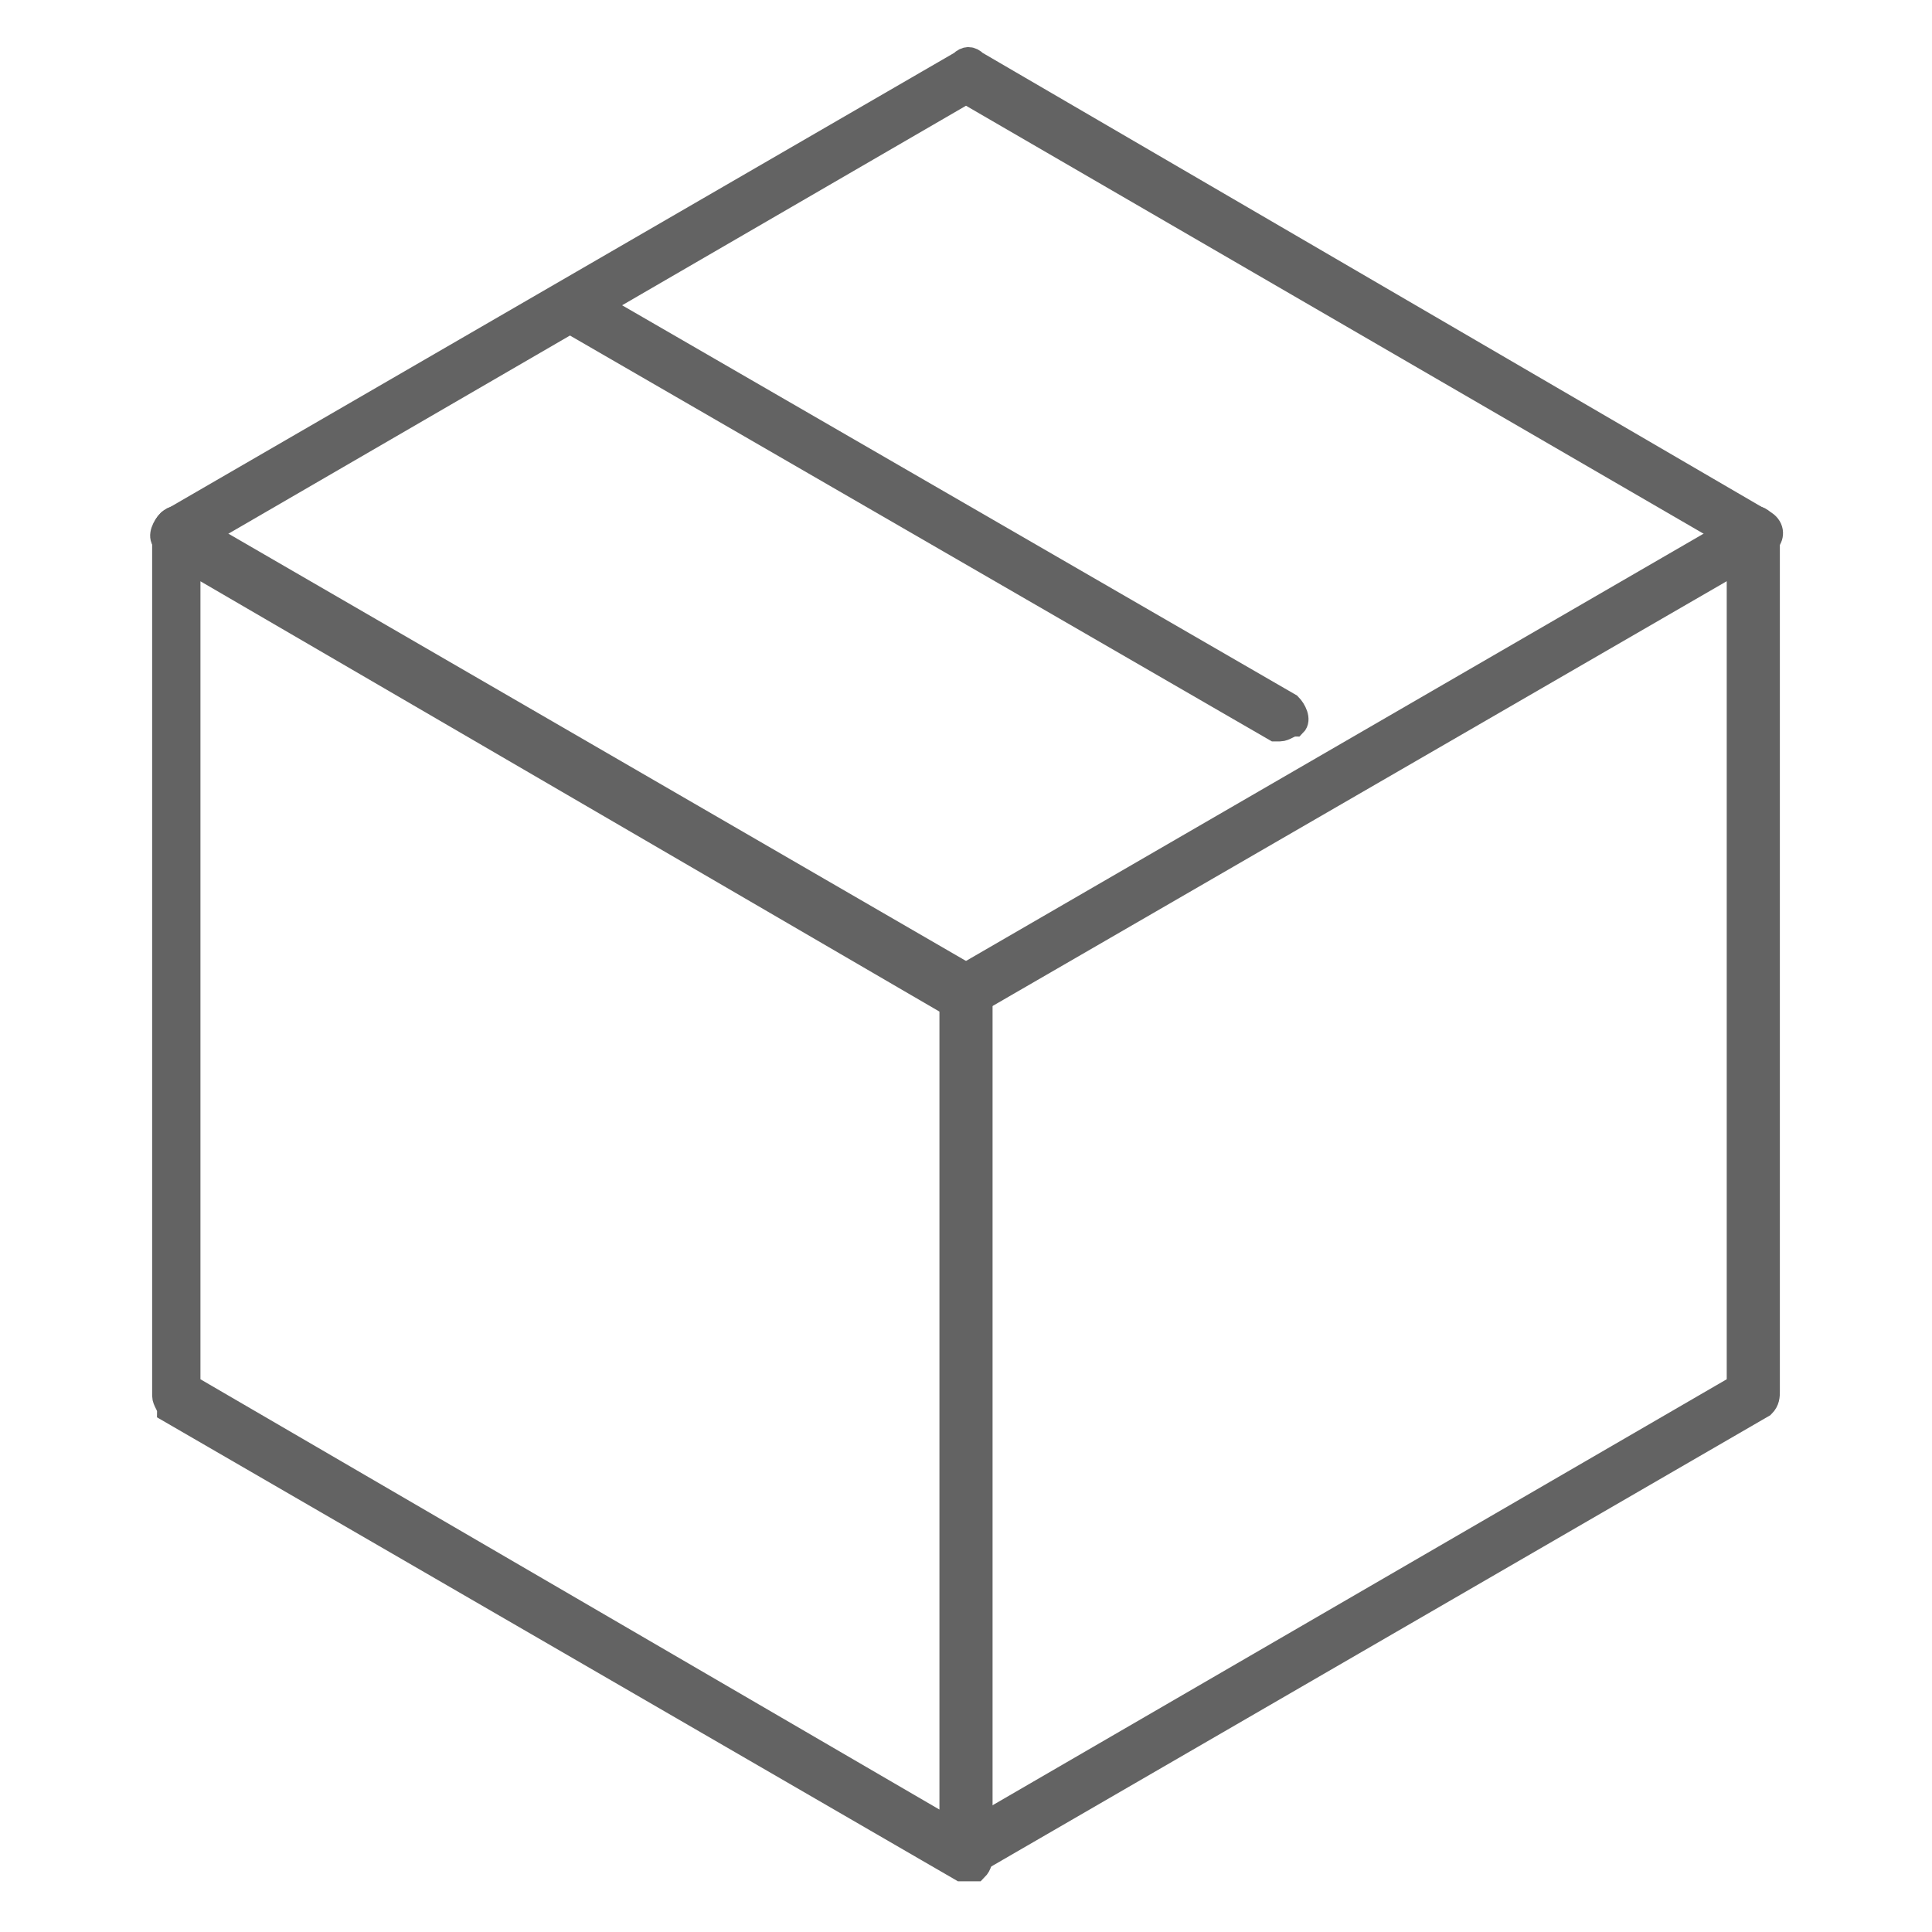 <?xml version="1.0" encoding="utf-8"?>
<!-- Generator: Adobe Illustrator 26.0.2, SVG Export Plug-In . SVG Version: 6.00 Build 0)  -->
<svg version="1.1" id="Слой_1" xmlns="http://www.w3.org/2000/svg" xmlns:xlink="http://www.w3.org/1999/xlink" x="0px" y="0px"
	 viewBox="0 0 40 40" style="enable-background:new 0 0 40 40;" xml:space="preserve">
<style type="text/css">
	.st0{fill:#636363;stroke:#636363;stroke-width:0.5;stroke-miterlimit:10;}
</style>
<g>
	<g>
		<g>
			<path class="st0" d="M20.2,20.3L3.8,10.8c-0.1-0.1-0.2-0.1-0.3,0S3.4,11,3.4,11.1v17.8c0,0.1,0.1,0.2,0.1,0.3l16.4,9.5
				c0,0,0.1,0,0.2,0s0.1,0,0.1,0c0.1-0.1,0.1-0.2,0.1-0.3V20.6C20.3,20.5,20.2,20.4,20.2,20.3z M19.7,37.9L3.9,28.7V11.6l15.8,9.2
				V37.9z"/>
		</g>
	</g>
	<g>
		<g>
			<path class="st0" d="M36.5,10.8c-0.1-0.1-0.2-0.1-0.3,0l-16.4,9.5c-0.1,0.1-0.2,0.3-0.1,0.4s0.3,0.2,0.4,0.1L36,11.6v17.1
				l-16.2,9.4c-0.1,0.1-0.2,0.3-0.1,0.4c0.1,0.1,0.2,0.1,0.3,0.1c0.1,0,0.1,0,0.1,0l16.4-9.5c0.1-0.1,0.1-0.2,0.1-0.3V11.1
				C36.7,11,36.6,10.9,36.5,10.8z"/>
		</g>
	</g>
	<g>
		<g>
			<path class="st0" d="M36.5,10.8L20.2,1.3c-0.1-0.1-0.2-0.1-0.3,0L3.5,10.8c-0.1,0.1-0.2,0.3-0.1,0.4c0.1,0.1,0.2,0.1,0.3,0.1
				s0.1,0,0.1,0L20,1.9l16.2,9.4c0.1,0.1,0.3,0,0.4-0.1C36.7,11.1,36.7,10.9,36.5,10.8z"/>
		</g>
	</g>
	<g>
		<g>
			<path class="st0" d="M26.7,14.6L12,6.1c-0.1-0.1-0.3,0-0.4,0.1c-0.1,0.1,0,0.3,0.1,0.4l14.7,8.5h0.1c0.1,0,0.2-0.1,0.3-0.1
				C26.9,14.9,26.8,14.7,26.7,14.6z"/>
		</g>
	</g>
</g>
</svg>
